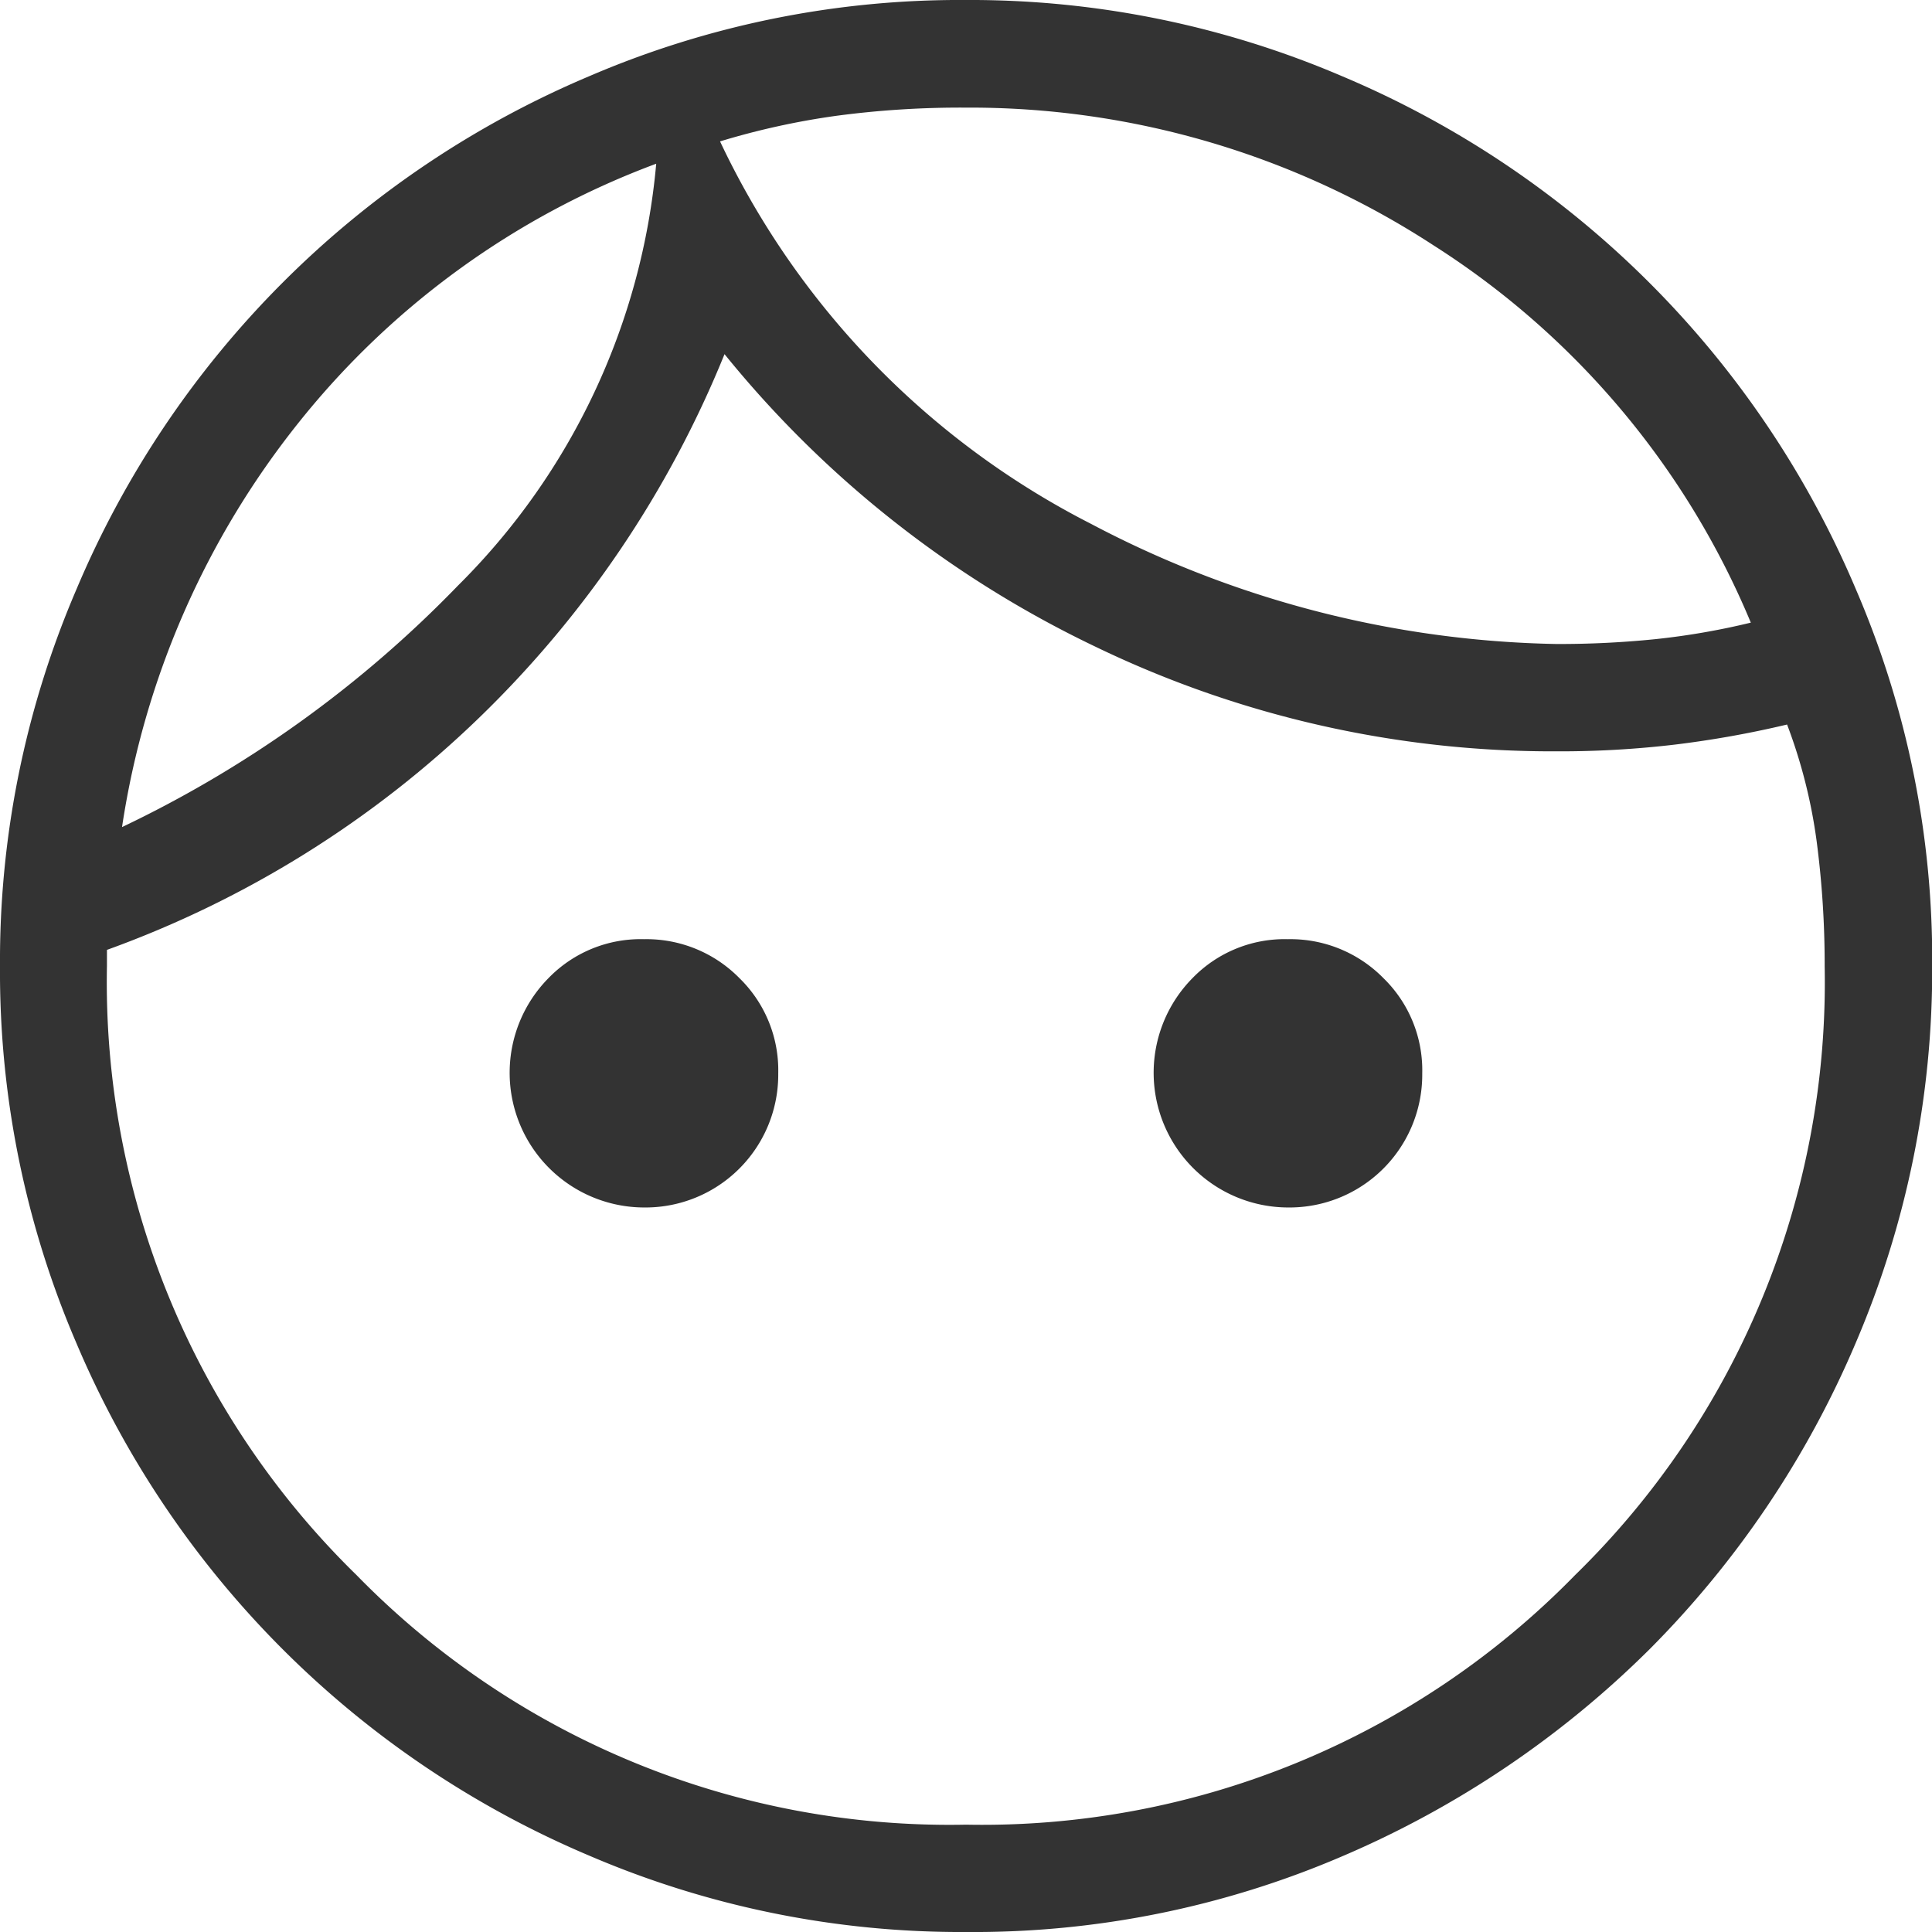 <svg id="レイヤー_1" data-name="レイヤー 1" xmlns="http://www.w3.org/2000/svg" viewBox="0 0 20.25 20.25"><defs><style>.cls-1{fill:#333;}</style></defs><path class="cls-1" d="M6.75,12.656a1.412,1.412,0,0,1-1-2.405,1.344,1.344,0,0,1,1-.407,1.366,1.366,0,0,1,1,.408,1.348,1.348,0,0,1,.407,1A1.392,1.392,0,0,1,6.75,12.656Zm6.75,0a1.412,1.412,0,0,1-1-2.405,1.344,1.344,0,0,1,1-.407,1.366,1.366,0,0,1,1,.408,1.348,1.348,0,0,1,.407,1A1.392,1.392,0,0,1,13.5,12.656Zm-3.375,6.469a8.684,8.684,0,0,0,6.384-2.616,8.684,8.684,0,0,0,2.616-6.384,9.91,9.91,0,0,0-.084-1.307,5.5,5.5,0,0,0-.31-1.224,10.6,10.6,0,0,1-1.181.211,10.241,10.241,0,0,1-1.238.07,11.013,11.013,0,0,1-4.837-1.1A11.222,11.222,0,0,1,7.594,3.712,11.107,11.107,0,0,1,5.021,7.524a10.969,10.969,0,0,1-3.9,2.432v.169a8.684,8.684,0,0,0,2.616,6.384A8.684,8.684,0,0,0,10.125,19.125Zm0,1.125a9.867,9.867,0,0,1-3.948-.8A10.108,10.108,0,0,1,.8,14.076,9.851,9.851,0,0,1,0,10.128,9.858,9.858,0,0,1,.8,6.18,10.09,10.09,0,0,1,6.173.8,9.833,9.833,0,0,1,10.122,0,9.9,9.9,0,0,1,14.07.8a10.1,10.1,0,0,1,5.382,5.376,9.8,9.8,0,0,1,.8,3.948,9.926,9.926,0,0,1-.8,3.948,10.178,10.178,0,0,1-2.165,3.217,10.307,10.307,0,0,1-3.213,2.165A9.793,9.793,0,0,1,10.128,20.25ZM7.547,1.482A8.637,8.637,0,0,0,11.434,5.49a10.859,10.859,0,0,0,4.878,1.26A9.979,9.979,0,0,0,17.343,6.7a7.589,7.589,0,0,0,1.008-.174,8.609,8.609,0,0,0-3.325-3.954,8.9,8.9,0,0,0-4.9-1.444,9.864,9.864,0,0,0-1.354.085A7.92,7.92,0,0,0,7.547,1.482ZM1.279,8.669A12.182,12.182,0,0,0,4.8,6.138,7.122,7.122,0,0,0,6.878,1.716a8.647,8.647,0,0,0-3.737,2.7A8.91,8.91,0,0,0,1.279,8.669Z"/></svg>